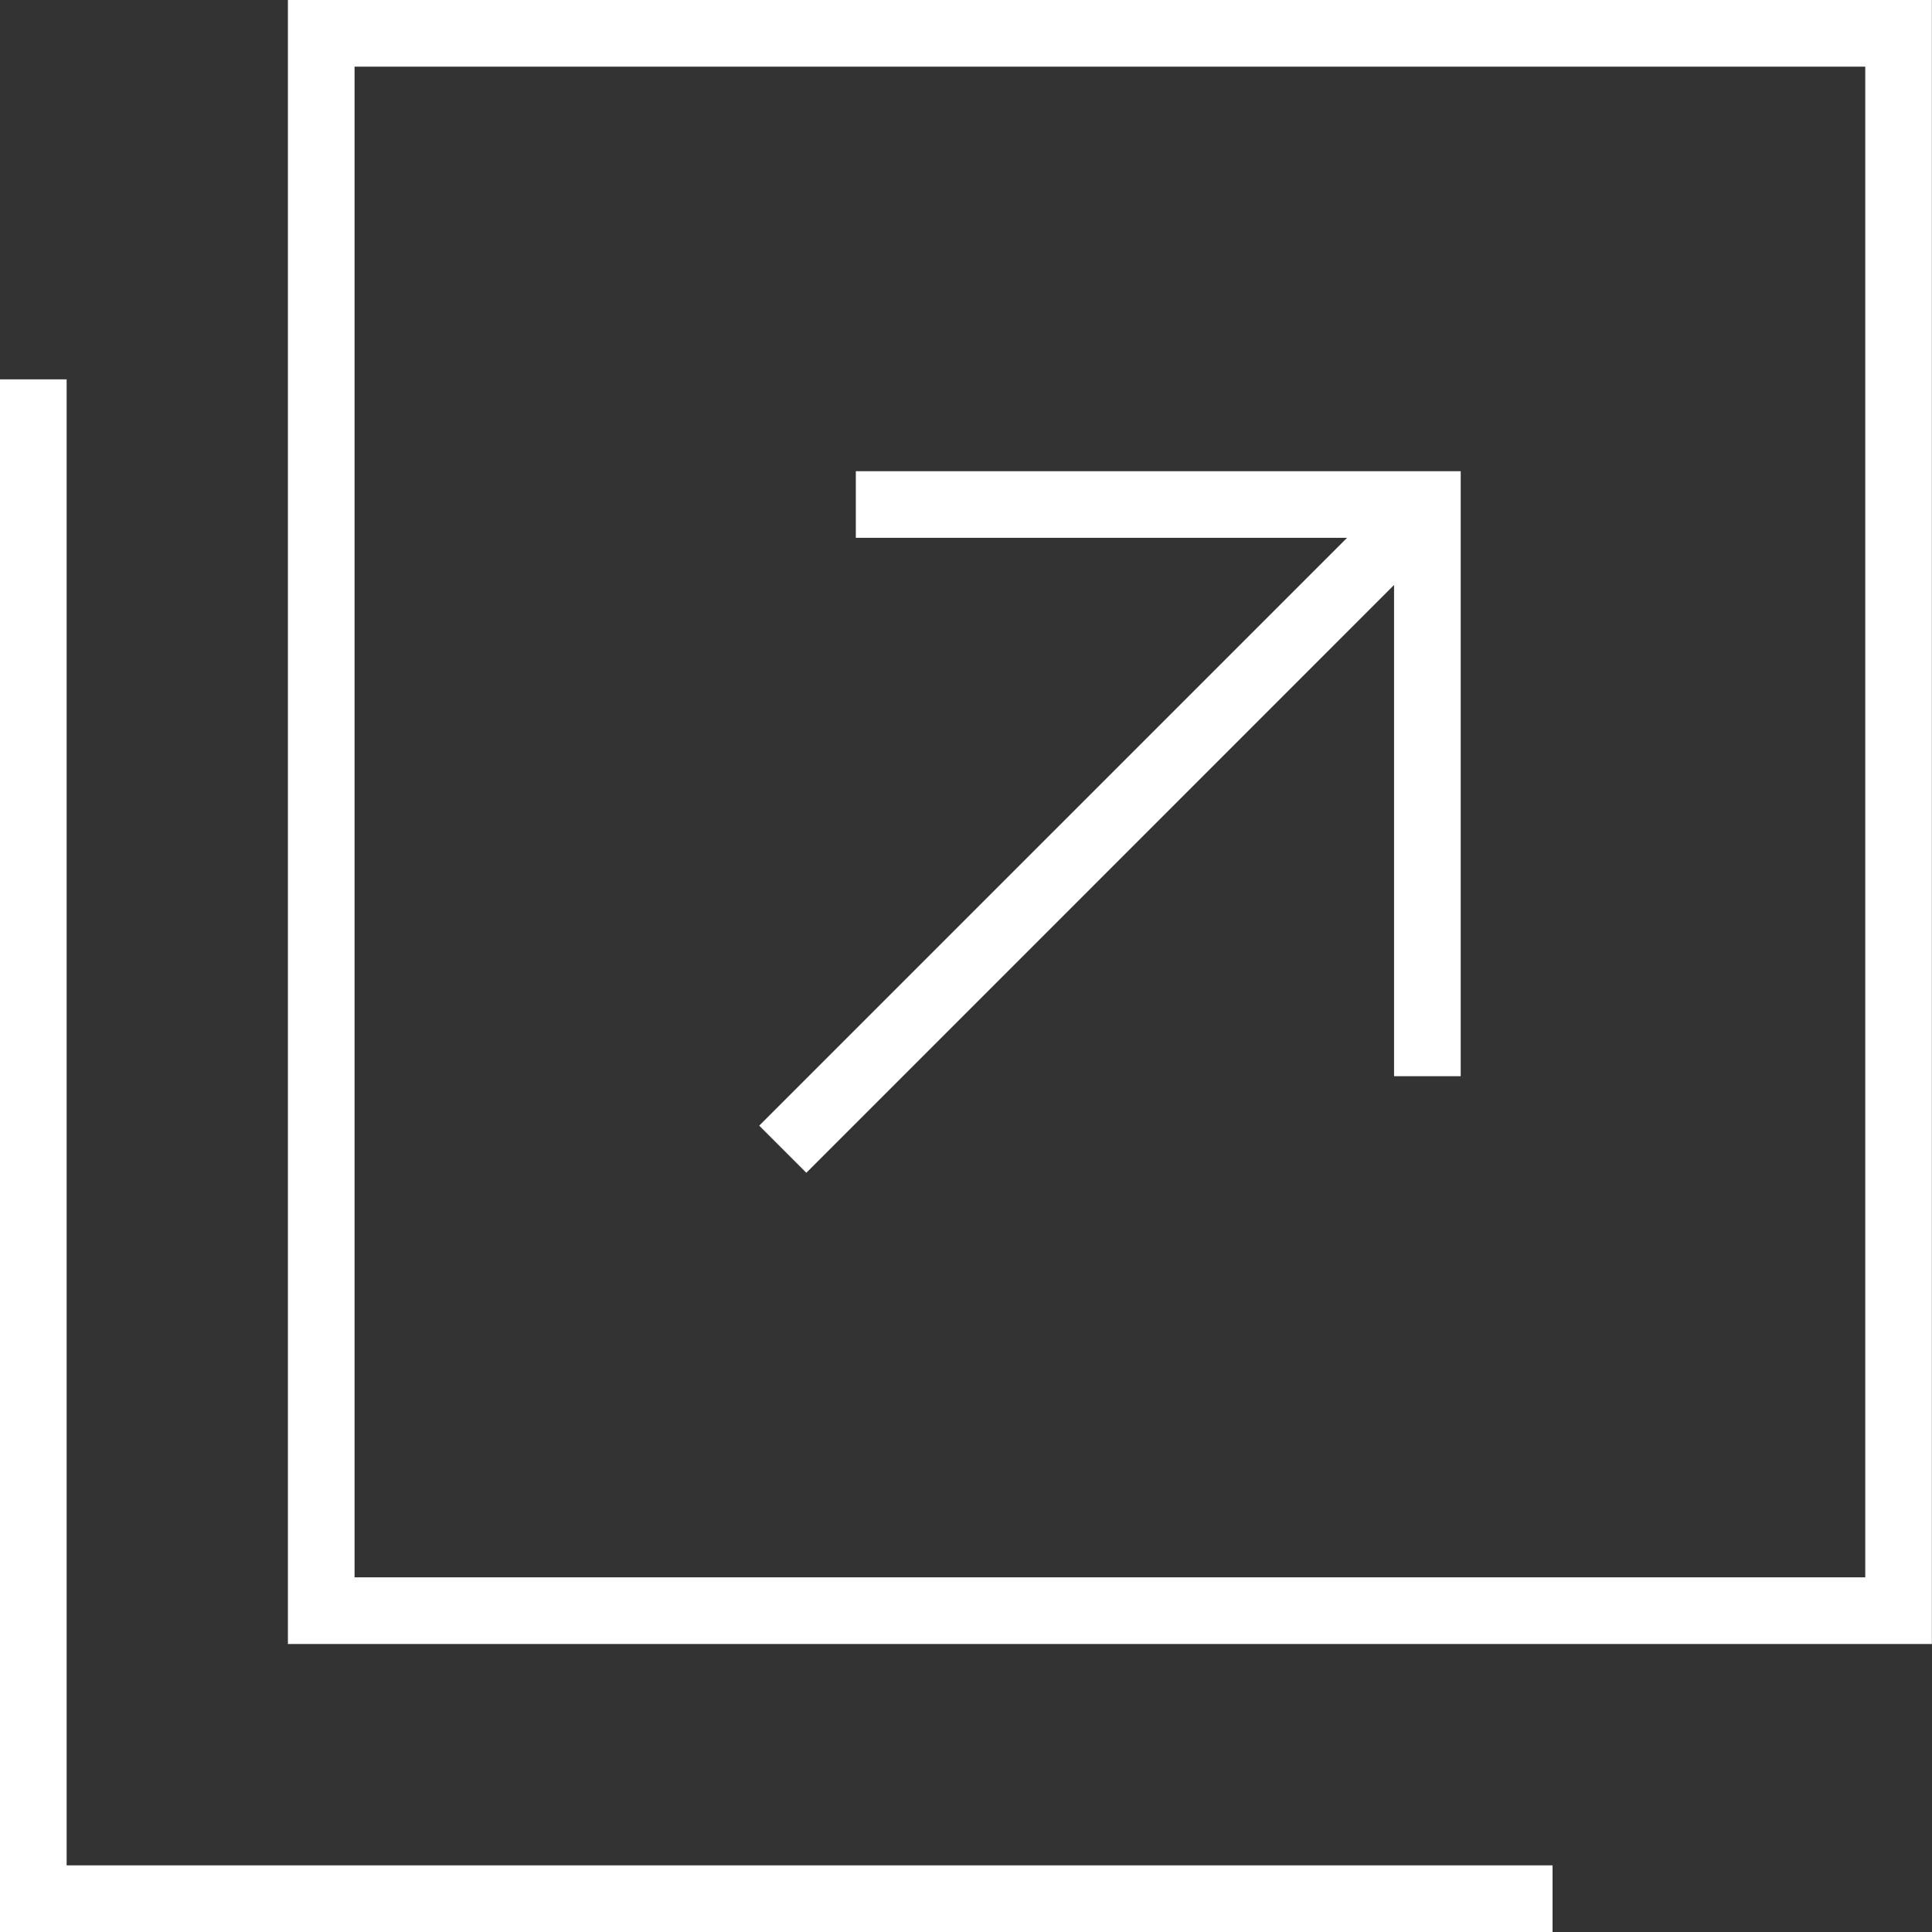 <?xml version="1.0" encoding="UTF-8"?>
<svg id="_レイヤー_1" data-name="レイヤー_1" xmlns="http://www.w3.org/2000/svg" version="1.1" viewBox="0 0 19.017 19.017">
  <rect x="0" y="0" width="19.017" height="19.017" fill="#333333" stroke="none"/>
  <!-- Generator: Adobe Illustrator 29.8.1, SVG Export Plug-In . SVG Version: 2.1.1 Build 2)  -->
  <defs>
    <style>
      .st0 {
        fill: #fff;
      }
    </style>
  </defs>
  <path class="st0" d="M2.834,0v16.182h16.182V0H2.834ZM18.361,15.526H3.49V.656h14.87v14.87Z"/>
  <polygon class="st0" points=".656 18.361 .656 11.514 .656 5.29 .656 3.734 0 3.734 0 19.017 15.282 19.017 15.282 18.361 13.726 18.361 .656 18.361"/>
  <polygon class="st0" points="8.424 4.638 8.424 5.294 13.259 5.294 7.473 11.08 7.937 11.544 13.722 5.758 13.722 10.593 14.378 10.593 14.378 4.638 8.424 4.638"/>
</svg>